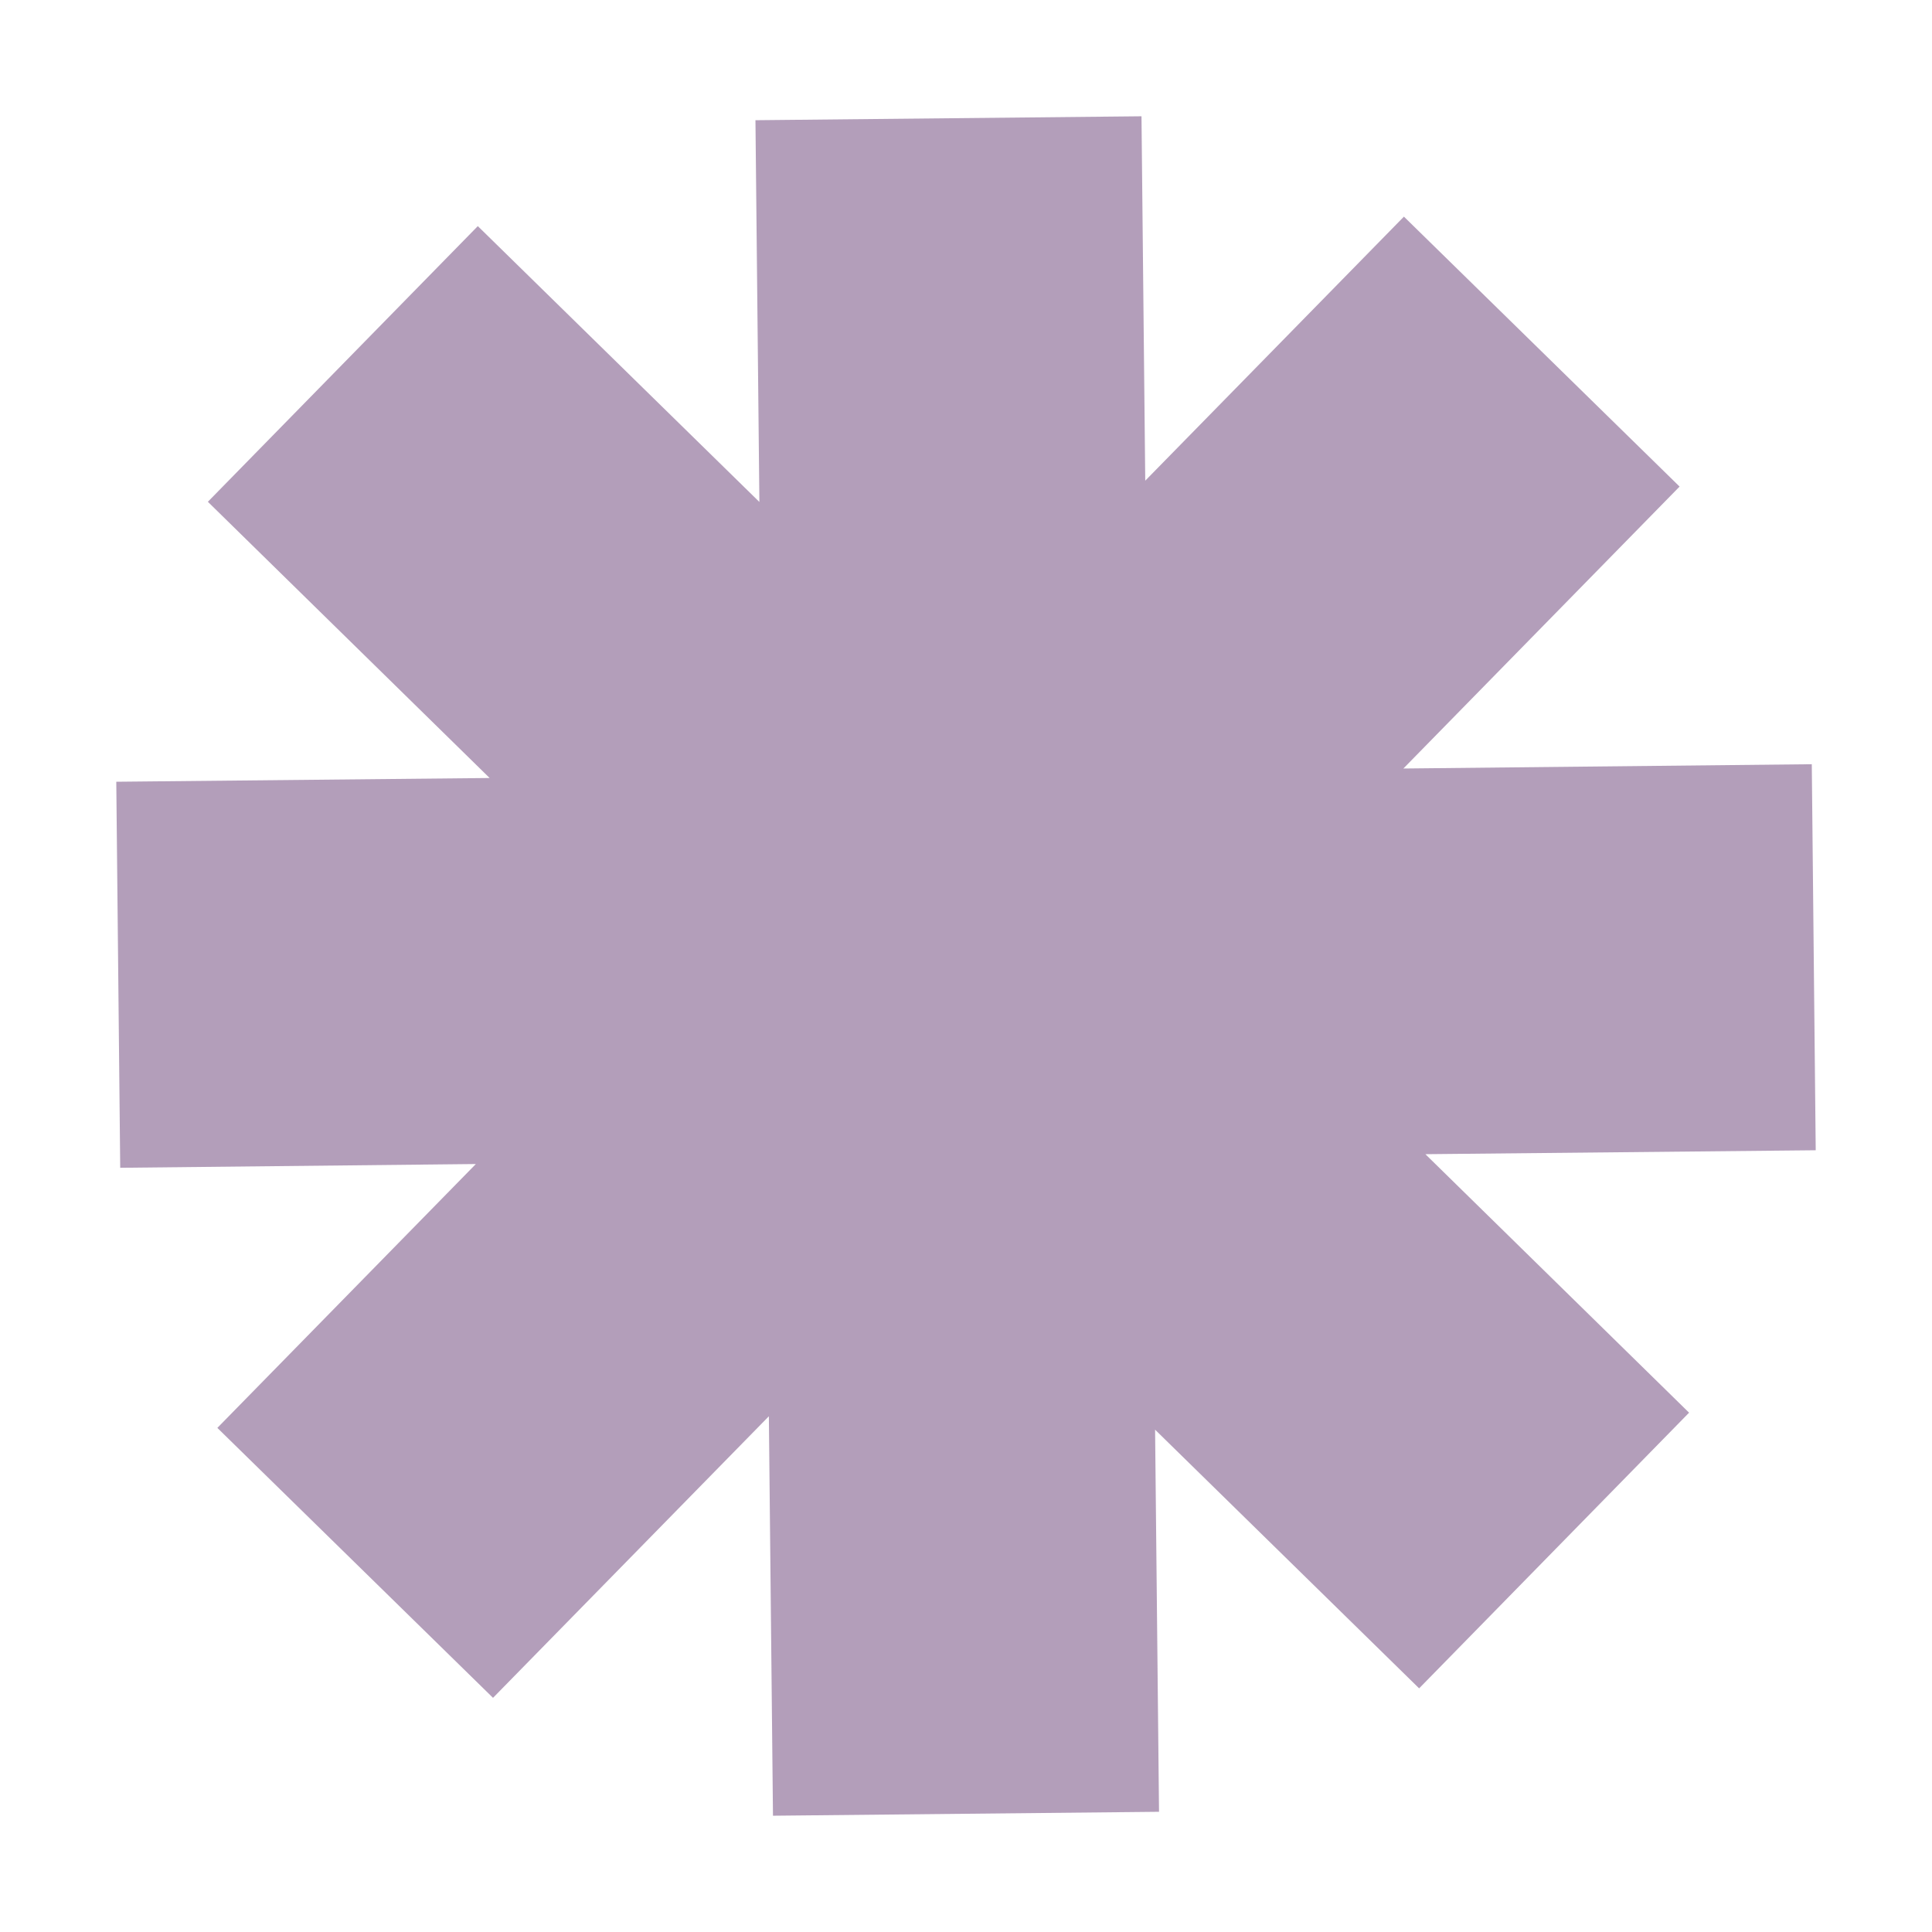 <?xml version="1.0" encoding="utf-8"?>
<!-- Generator: Adobe Illustrator 28.1.0, SVG Export Plug-In . SVG Version: 6.00 Build 0)  -->
<svg version="1.1" id="Calque_1" xmlns="http://www.w3.org/2000/svg" xmlns:xlink="http://www.w3.org/1999/xlink" x="0px" y="0px"
	 viewBox="0 0 1080 1080" style="enable-background:new 0 0 1080 1080;" xml:space="preserve">
<style type="text/css">
	.st0{fill:#B39EBA;}
</style>
<polygon class="st0" points="1015,643 1012.8,427.2 784.5,429.6 938.9,272 784.8,121.1 640.2,268.7 638.1,65 422.3,67.2 
	424.5,280.6 267.1,126.4 116.2,280.5 273.7,434.9 65,437 67.2,652.8 266,650.7 121.5,798.2 275.6,949.1 429.8,791.7 432.1,1015 
	647.9,1012.8 645.7,799.2 793.3,943.8 944.2,789.7 796.8,645.2 "/>
</svg>
